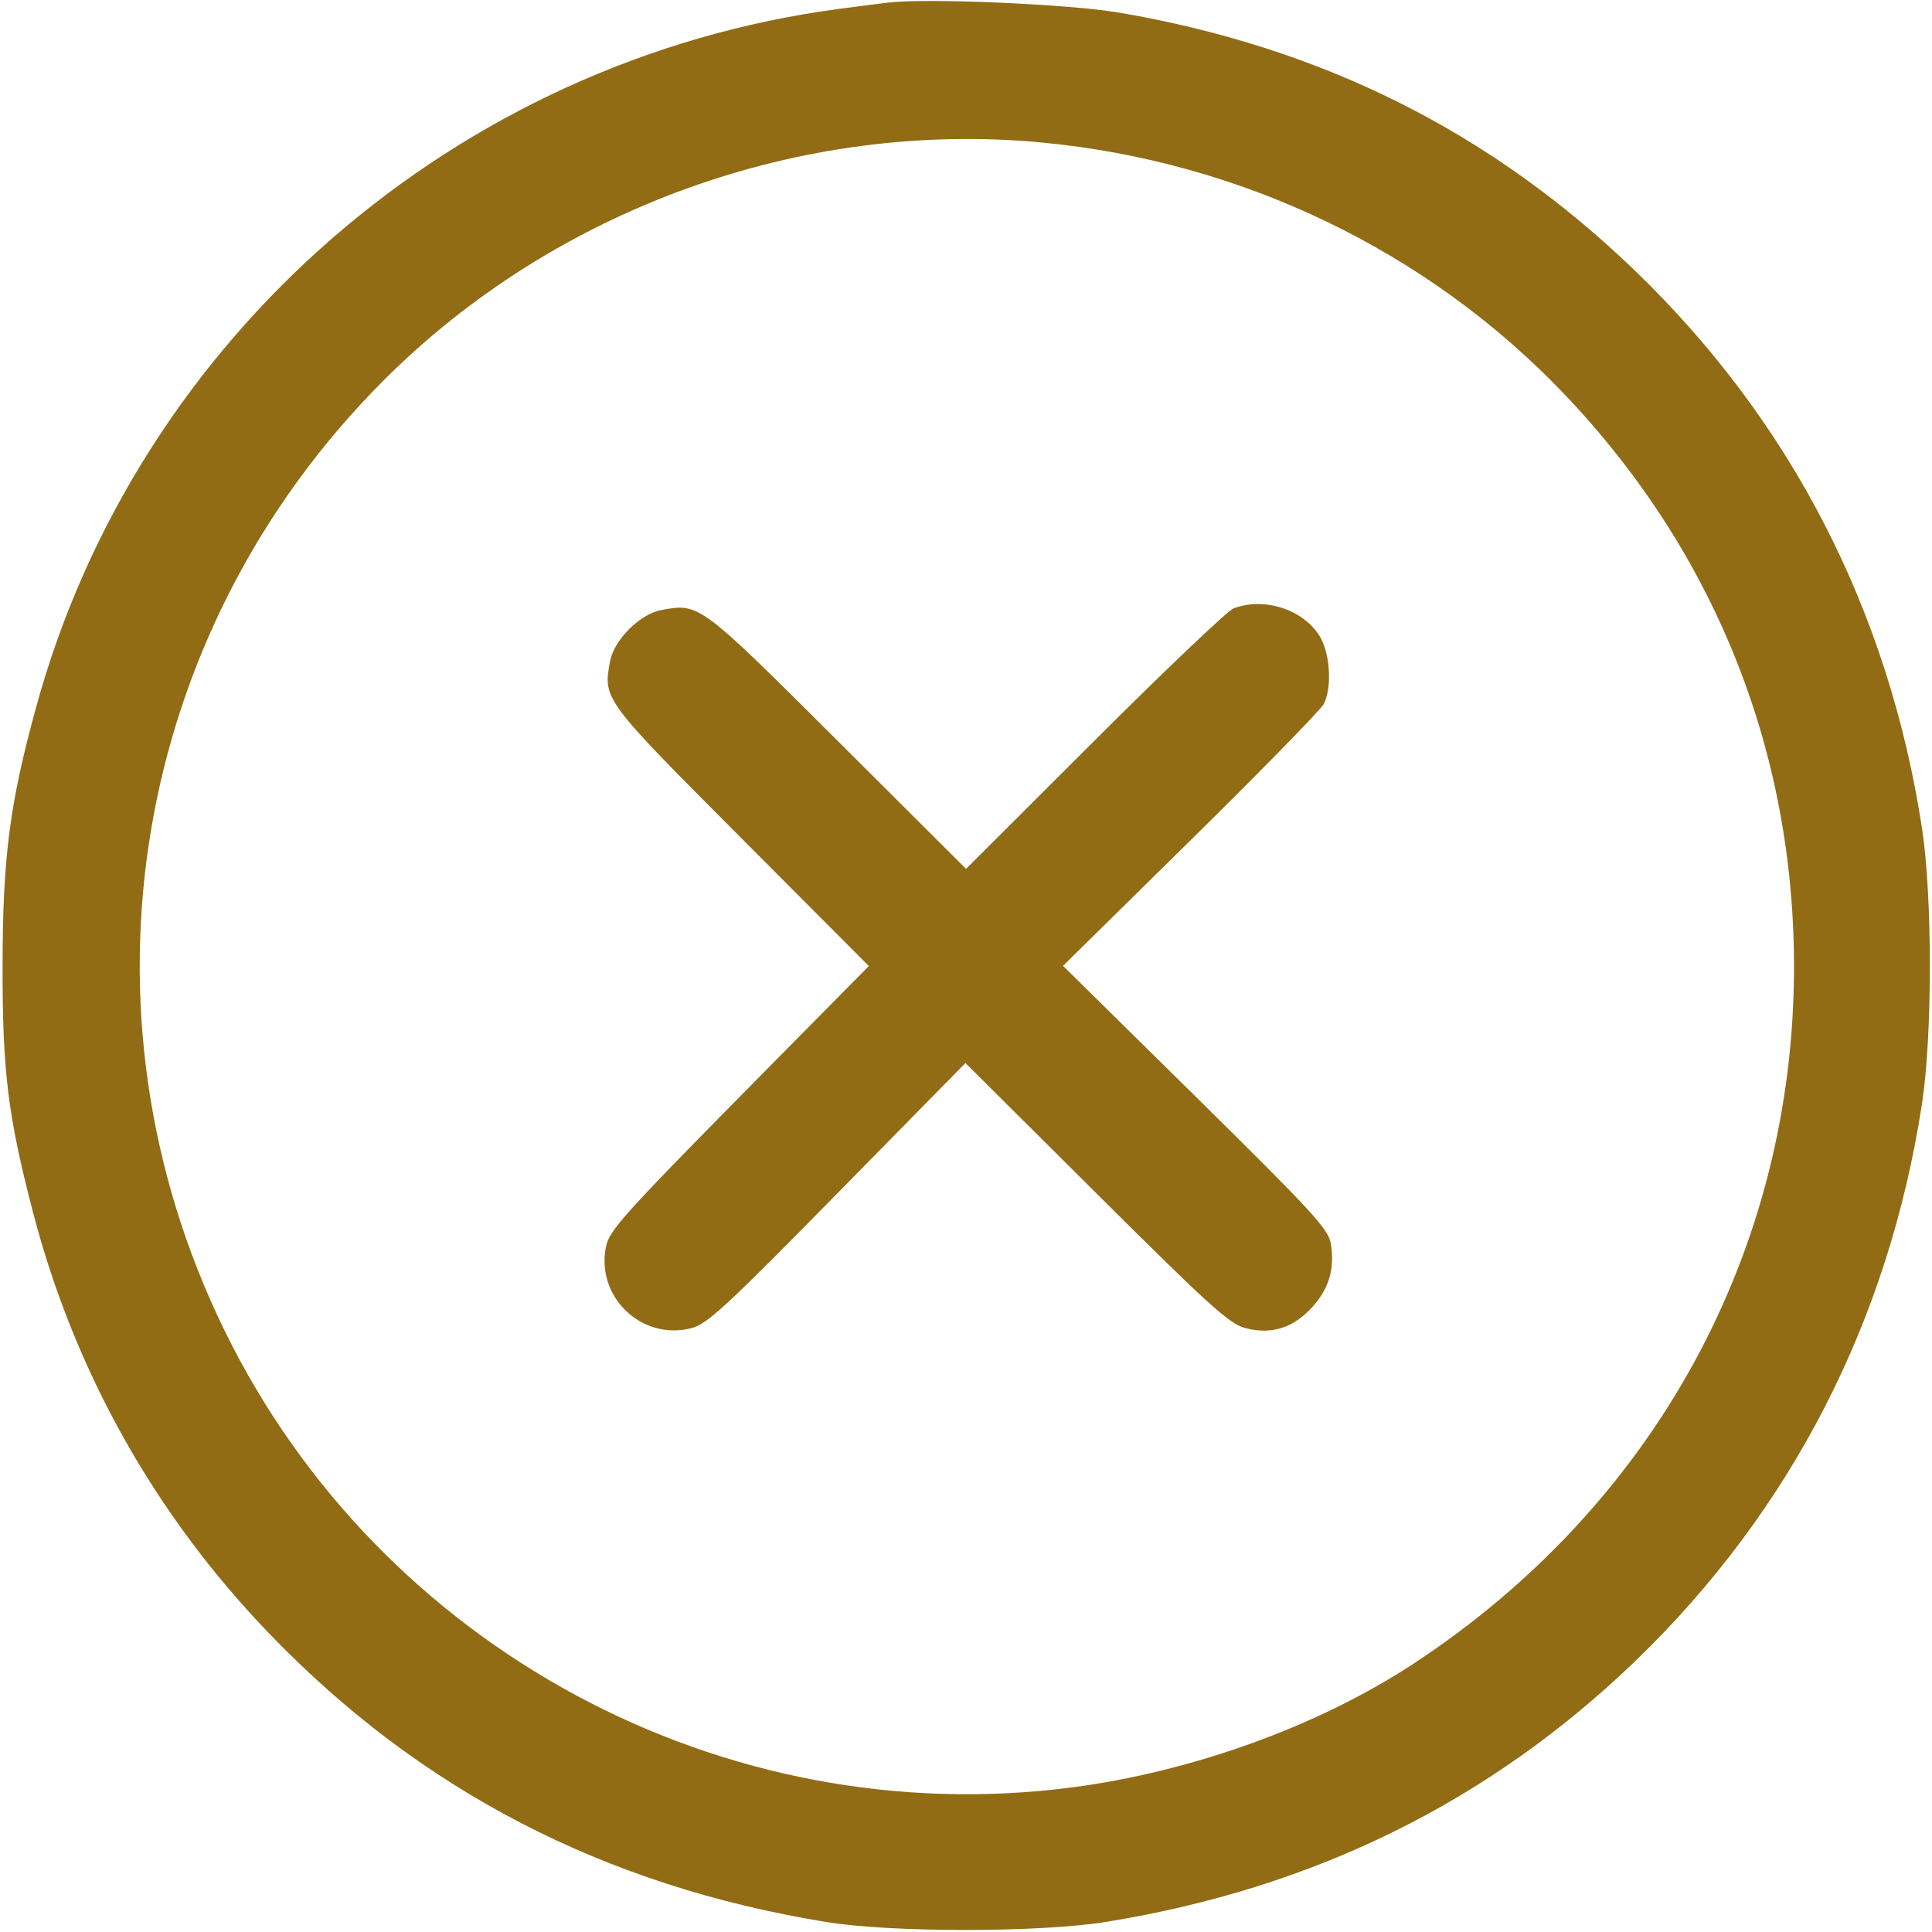 <svg width="38" height="38" viewBox="0 0 448 448" fill="none" xmlns="http://www.w3.org/2000/svg">
<path fill-rule="evenodd" clip-rule="evenodd" d="M206 0.593C204.075 0.819 198.9 1.484 194.5 2.07C105.935 13.86 31.987 78.111 8.446 163.727C2.27 186.186 0.643 198.576 0.595 223.5C0.548 248.32 1.797 258.572 7.581 280.843C17.206 317.902 35.858 351.203 62.472 378.842C97.486 415.204 140.101 437.276 191.5 445.669C206.75 448.159 241.023 448.149 256.5 445.65C304.635 437.877 345.469 417.733 379.292 385.077C415.318 350.293 437.937 306.311 445.672 256C448.109 240.144 448.11 207.864 445.673 192C437.941 141.668 415.347 97.734 379.292 62.923C345.83 30.615 306.62 10.977 259.5 2.925C247.983 0.958 215.084 -0.477 206 0.593ZM241.5 33.039C287.833 37.408 330.951 58.128 362.574 91.22C397.462 127.729 416 173.861 416 224.173C416 290.038 383.637 349.201 327.5 385.961C305.652 400.268 276.491 410.812 248.699 414.454C167.705 425.067 88.083 382.166 52.055 308.5C15.822 234.414 30.552 146.61 89.023 88.139C128.787 48.375 185.769 27.784 241.5 33.039ZM286 141.104C284.625 141.642 270.116 155.444 253.758 171.776L224.016 201.471L194.258 171.81C162.126 139.781 162.163 139.809 153.299 141.472C148.377 142.395 142.395 148.377 141.472 153.299C139.809 162.163 139.781 162.126 171.808 194.256L201.468 224.013L181.96 243.756C143.723 282.453 141.245 285.176 140.461 289.355C138.295 300.901 148.897 310.887 160.25 307.994C163.996 307.04 168.018 303.331 194.184 276.706L223.867 246.5L254.184 276.668C280.482 302.838 285.063 306.984 288.75 307.956C294.809 309.554 299.911 307.948 304.336 303.05C308.233 298.737 309.578 294.03 308.566 288.25C307.991 284.966 304.096 280.741 277.205 254.231L246.5 223.962L276.185 194.731C292.512 178.654 306.375 164.469 306.992 163.208C308.928 159.258 308.431 151.434 305.995 147.492C302.153 141.276 293.023 138.359 286 141.104Z" fill="#916c15"/>
</svg>
